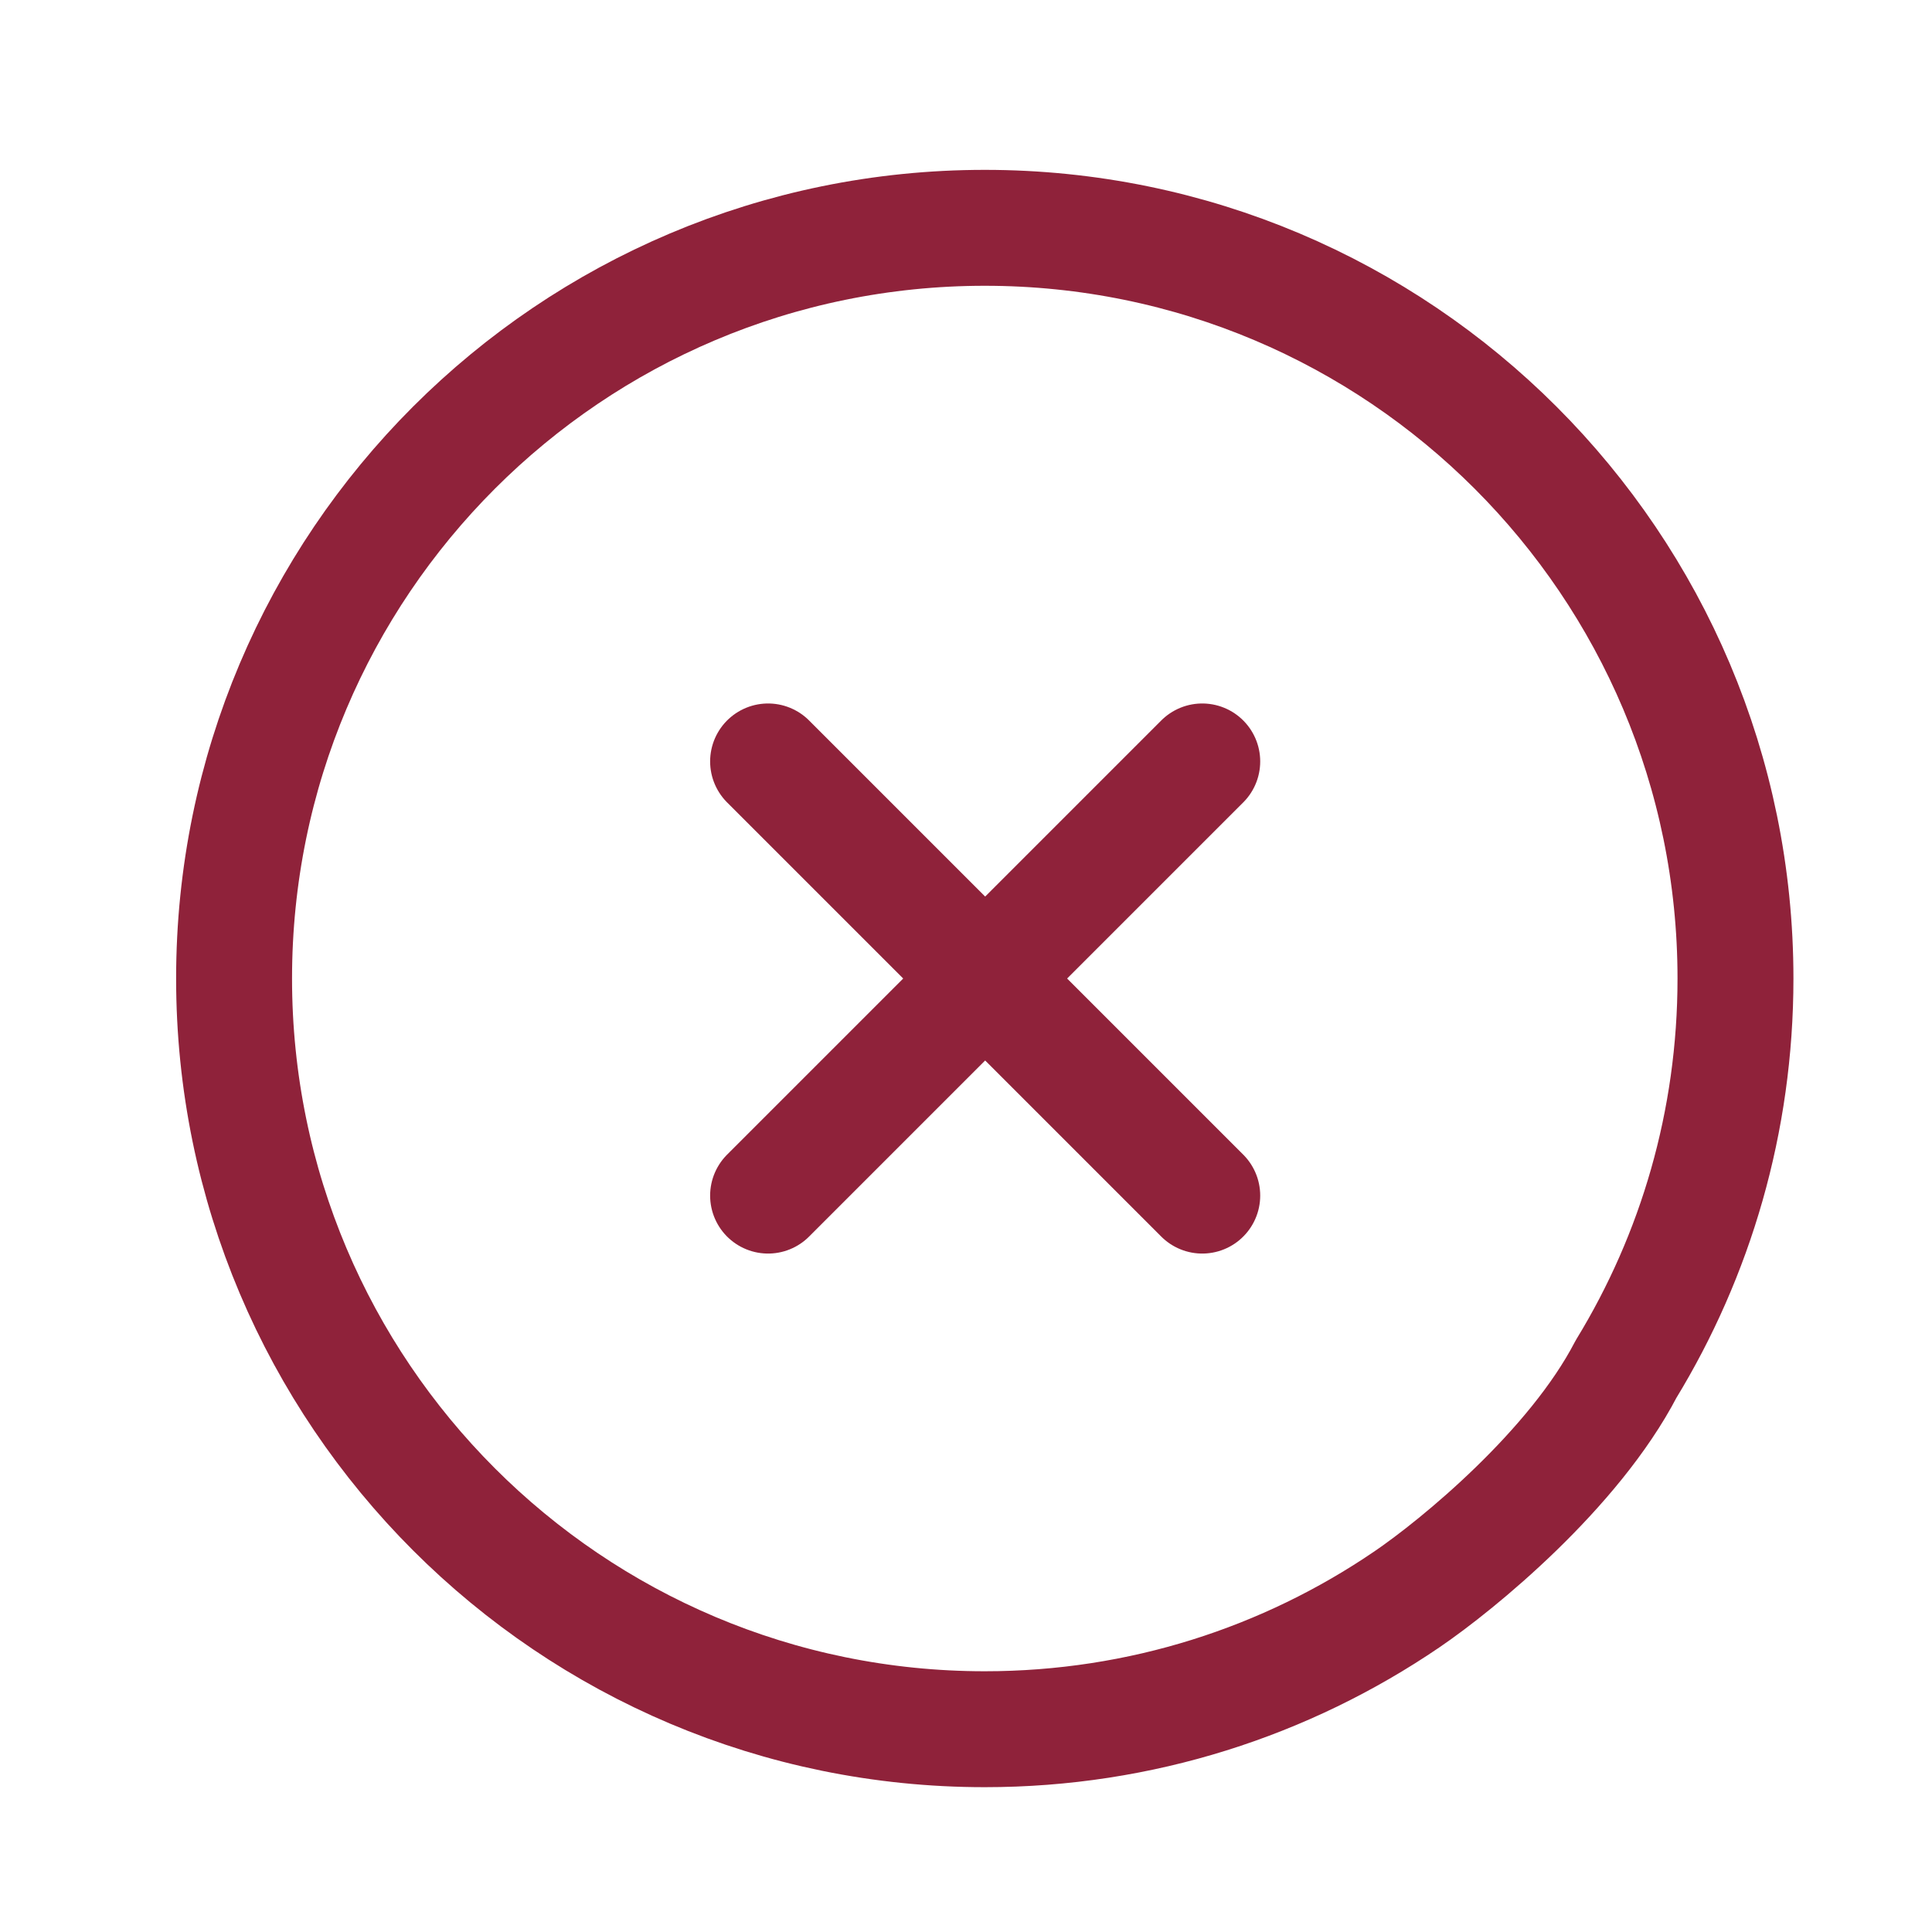 <svg xmlns="http://www.w3.org/2000/svg" width="25" height="25" viewBox="0 0 25 25" fill="none"><path d="M15.557 9.853L9.939 15.471M15.557 15.471L9.939 9.853M21.041 17.716C21.94 16.244 22.457 14.513 22.457 12.662C22.457 7.297 18.108 2.948 12.743 2.948C7.378 2.948 3.029 7.297 3.029 12.662C3.029 18.027 7.378 22.376 12.743 22.376C14.767 22.376 16.646 21.757 18.202 20.698C18.867 20.246 20.365 19.016 21.041 17.716Z" stroke="#8F223A" stroke-width="1.5" stroke-miterlimit="10" stroke-linecap="round" stroke-linejoin="round"></path></svg>